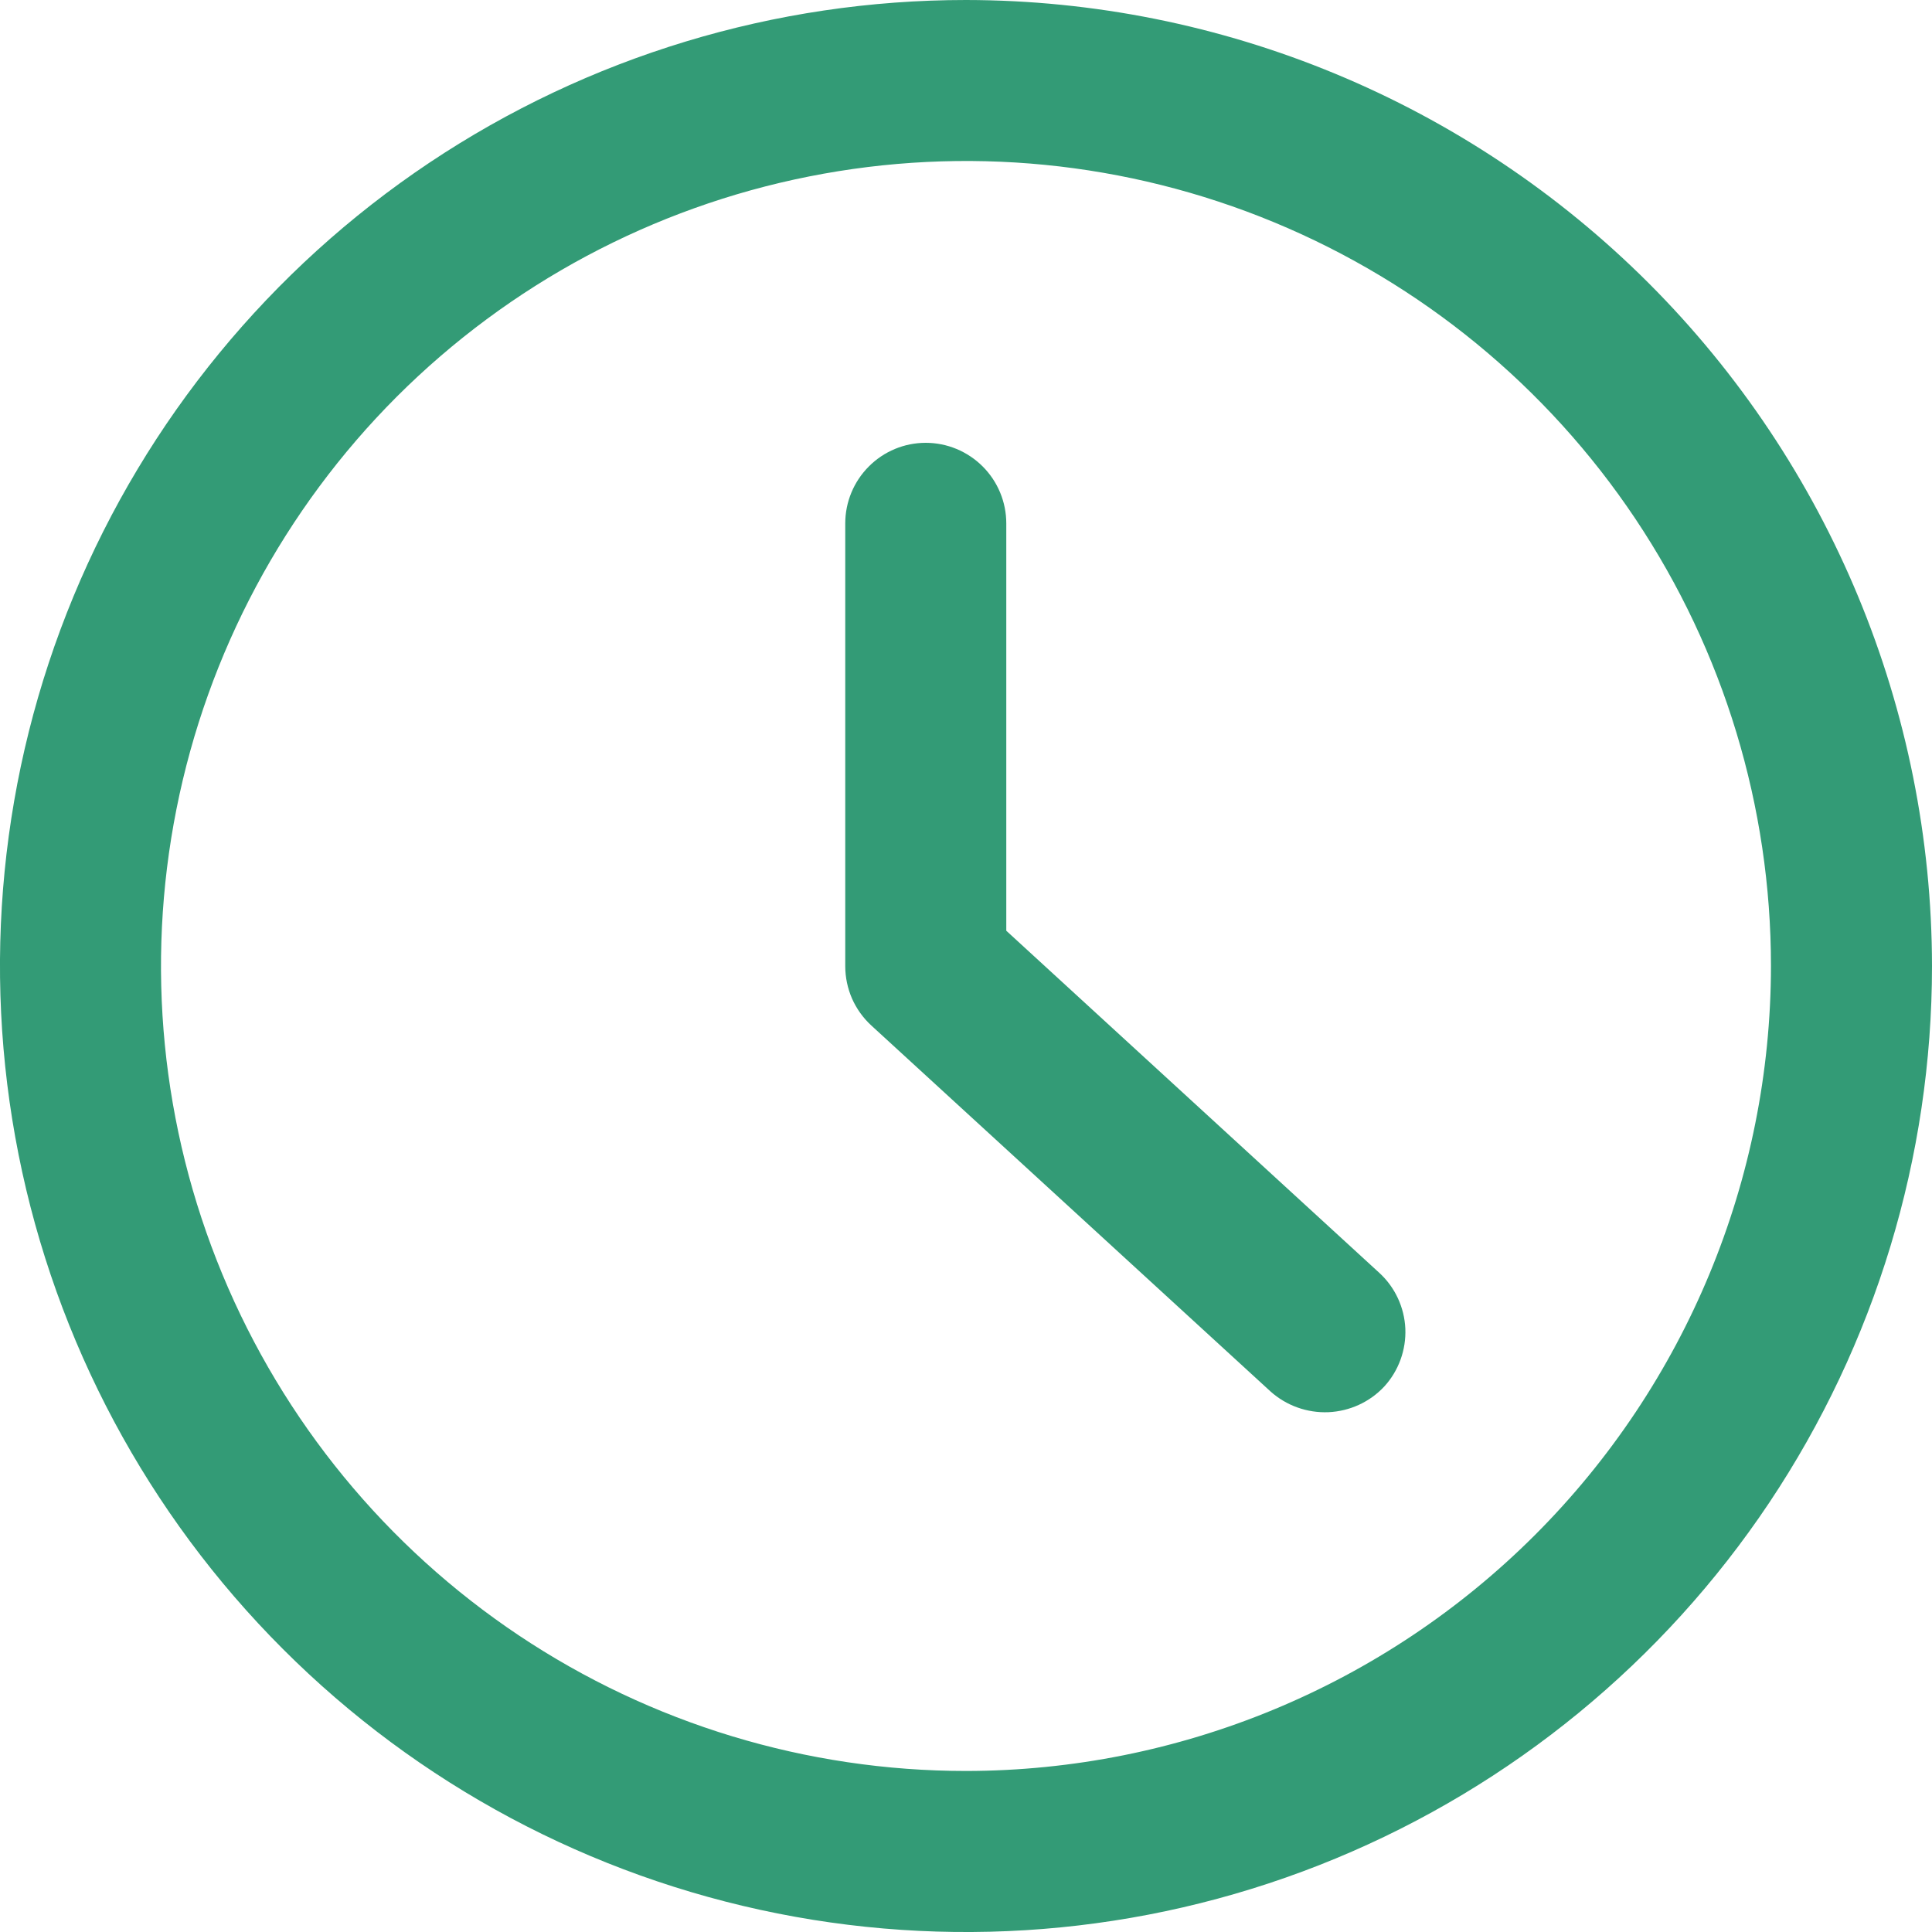 <svg width="20" height="20" viewBox="0 0 20 20" fill="none" xmlns="http://www.w3.org/2000/svg">
<path d="M10 0C8.022 0 6.089 0.586 4.444 1.685C2.8 2.784 1.518 4.346 0.761 6.173C0.004 8 -0.194 10.011 0.192 11.951C0.578 13.891 1.53 15.672 2.929 17.071C4.327 18.47 6.109 19.422 8.049 19.808C9.989 20.194 12 19.996 13.827 19.239C15.654 18.482 17.216 17.2 18.315 15.556C19.413 13.911 20 11.978 20 10C19.997 7.349 18.942 4.807 17.068 2.932C15.193 1.058 12.651 0.003 10 0V0ZM10 18.333C8.352 18.333 6.741 17.845 5.37 16.929C4 16.013 2.932 14.712 2.301 13.189C1.67 11.666 1.505 9.991 1.827 8.374C2.148 6.758 2.942 5.273 4.107 4.107C5.273 2.942 6.758 2.148 8.374 1.827C9.991 1.505 11.666 1.67 13.189 2.301C14.712 2.932 16.013 4 16.929 5.37C17.845 6.741 18.333 8.352 18.333 10C18.331 12.209 17.452 14.328 15.89 15.89C14.328 17.452 12.209 18.331 10 18.333V18.333Z" fill="#339B76"/>
<path d="M14.278 13.176L10.417 9.635V5.418C10.417 5.197 10.329 4.985 10.173 4.829C10.016 4.672 9.804 4.584 9.583 4.584C9.362 4.584 9.15 4.672 8.994 4.829C8.838 4.985 8.75 5.197 8.75 5.418V10.001C8.75 10.117 8.774 10.231 8.82 10.337C8.867 10.443 8.935 10.538 9.02 10.616L13.152 14.404C13.316 14.551 13.531 14.628 13.752 14.619C13.972 14.609 14.18 14.514 14.33 14.353C14.479 14.19 14.557 13.974 14.548 13.754C14.538 13.533 14.441 13.325 14.278 13.176V13.176Z" fill="#339B76"/>
</svg>

